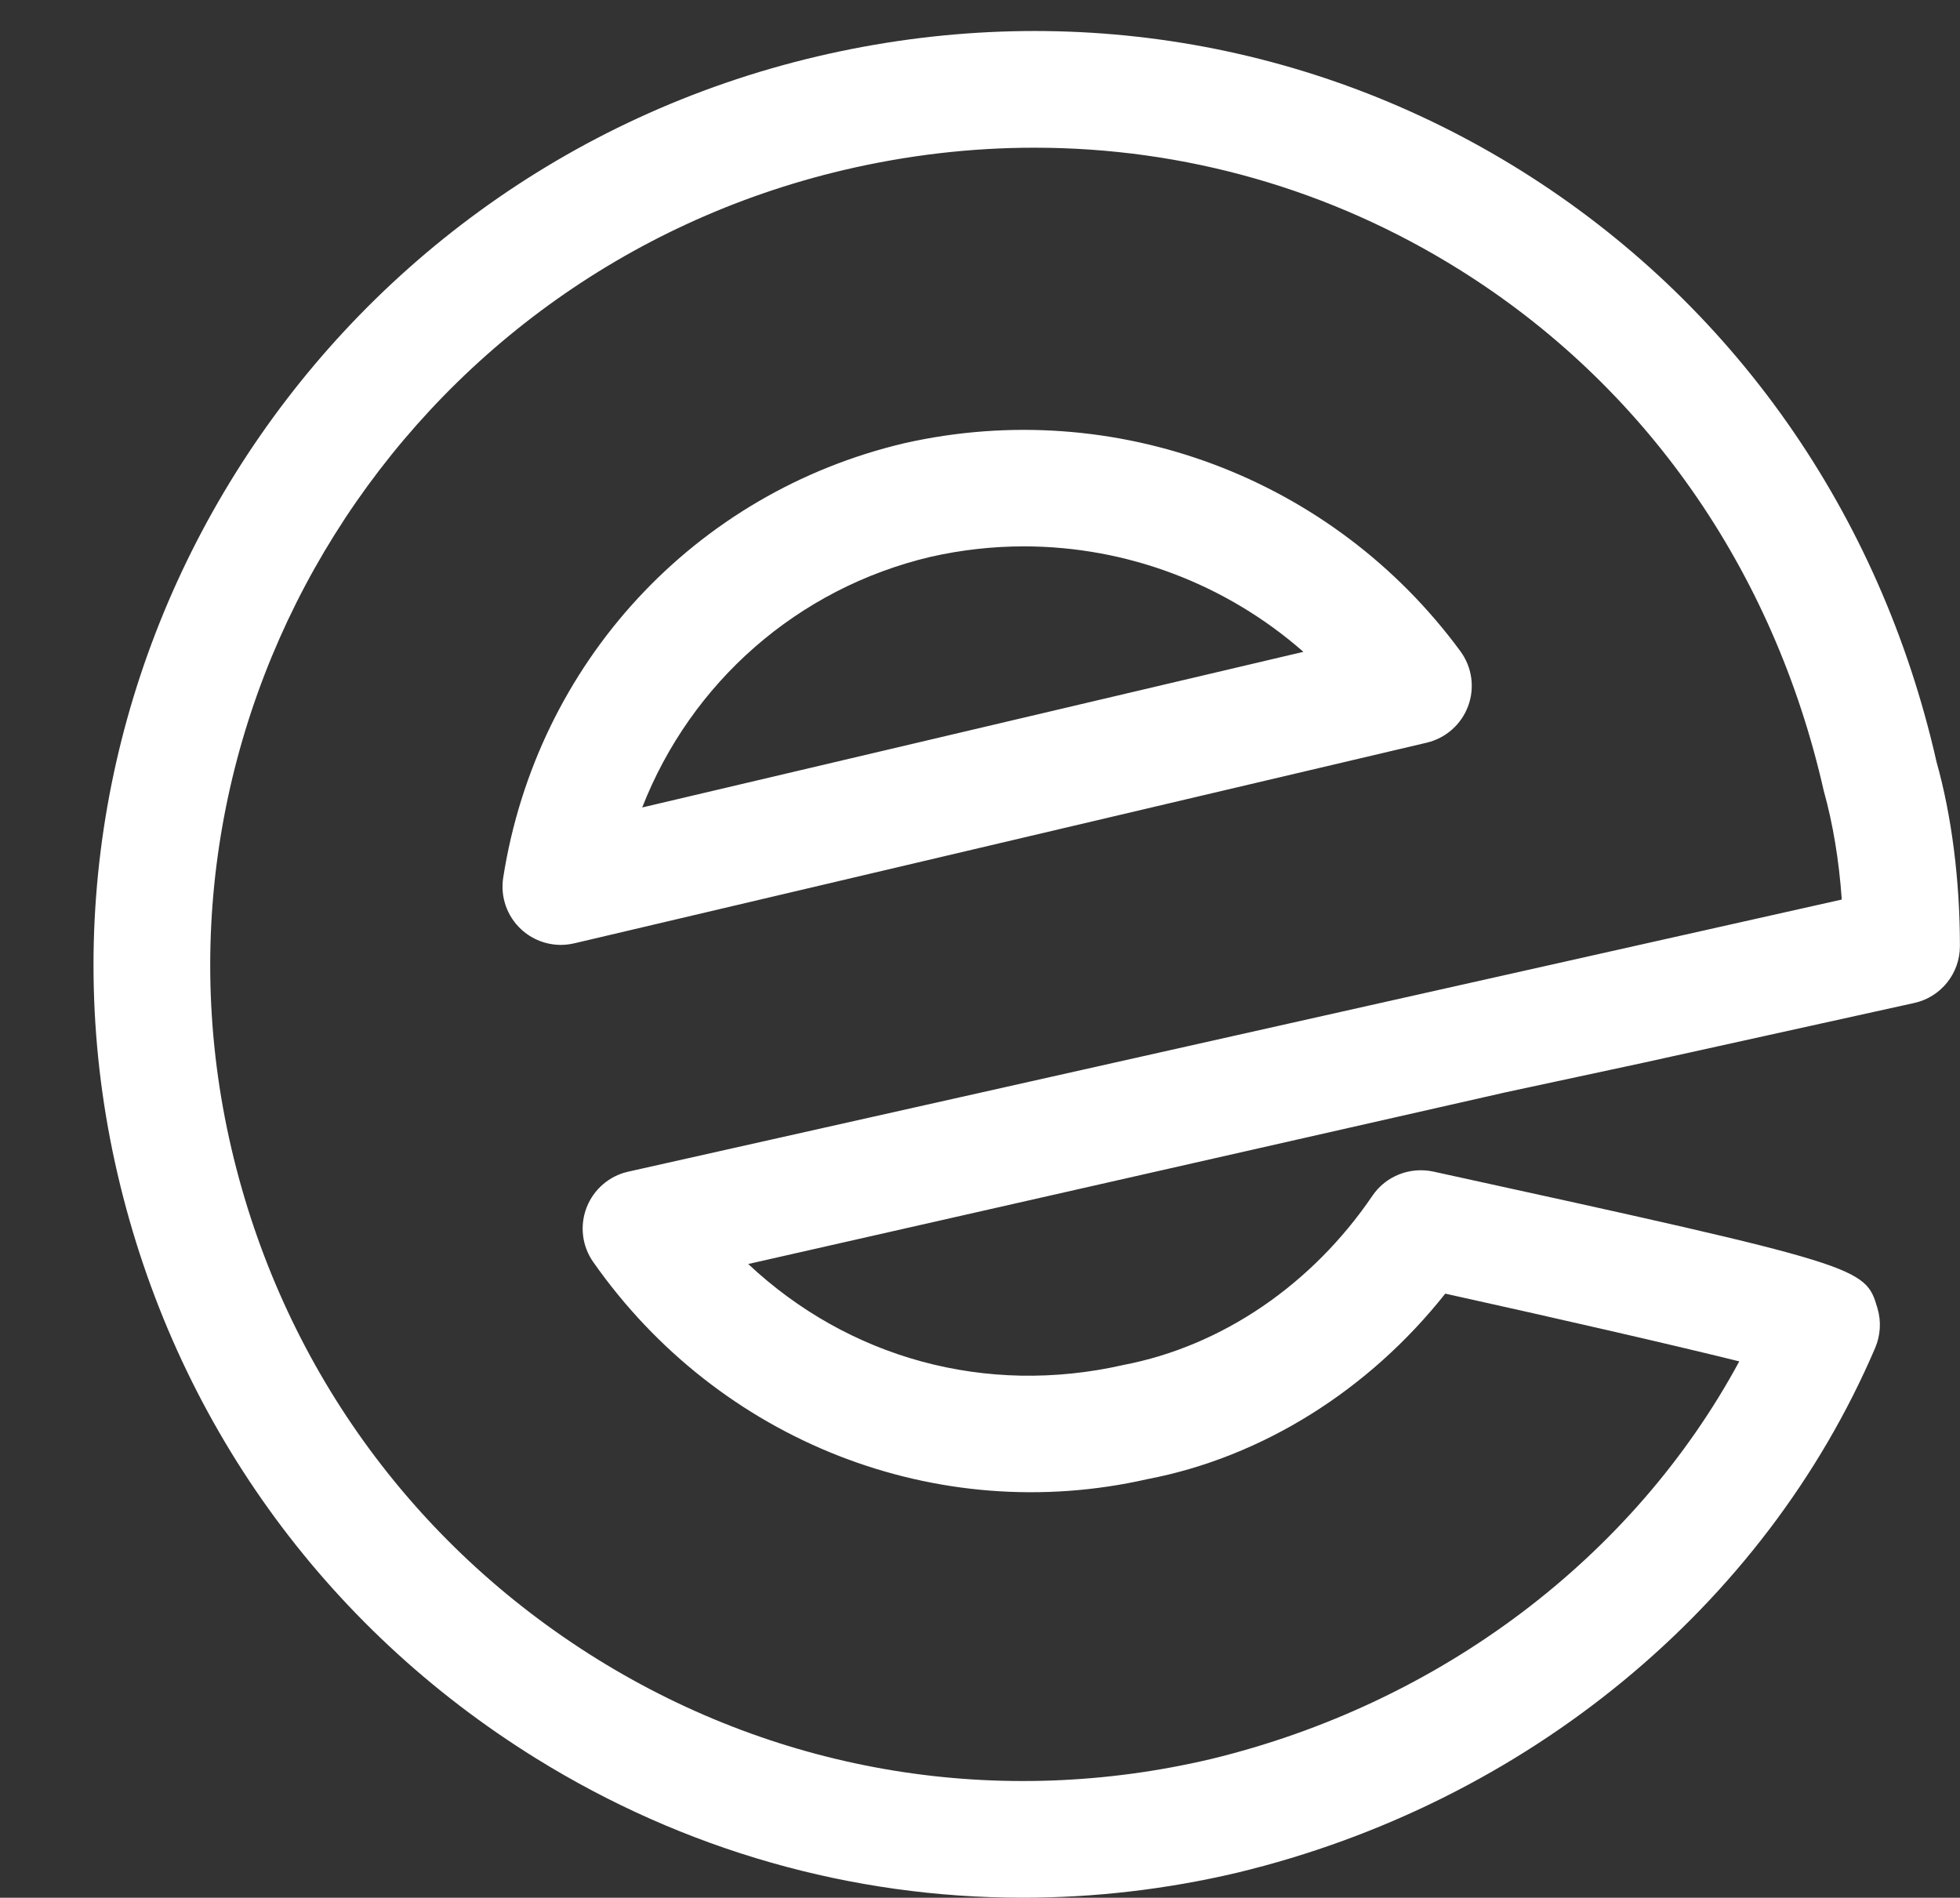 <?xml version="1.0" encoding="UTF-8" standalone="no"?><svg xmlns="http://www.w3.org/2000/svg" xmlns:xlink="http://www.w3.org/1999/xlink" fill="#ffffff" height="24.4" preserveAspectRatio="xMidYMid meet" version="1" viewBox="-1.2 -0.4 25.2 24.4" width="25.2" zoomAndPan="magnify"><rect x="-1.2" y="-0.4" width="25.2" height="24.4" fill="#333333" stroke="none"/><g id="change1_1"><path d="M11.947,24c-2.194,0-4.348-0.608-6.256-1.792c-2.734-1.696-4.644-4.36-5.377-7.502c-1.496-6.41,2.538-12.86,8.991-14.38 c3.14-0.739,6.354-0.217,9.052,1.468c2.721,1.701,4.618,4.401,5.342,7.605c0.193,0.685,0.3,1.516,0.3,2.365 c0,0.352-0.245,0.657-0.588,0.732l-3.467,0.765c-0.001,0-0.003,0-0.004,0.001l-1.78,0.382l-9.74,2.208 c1.287,1.208,3.051,1.702,4.825,1.298c1.268-0.243,2.425-1.034,3.2-2.175c0.172-0.254,0.481-0.375,0.781-0.312 c5.551,1.214,5.554,1.225,5.713,1.758c0.051,0.171,0.038,0.353-0.031,0.513h0c-1.426,3.327-4.49,5.848-8.196,6.743 C13.794,23.894,12.867,24,11.947,24z M12.1,1.499c-0.813,0-1.635,0.095-2.451,0.287C4,3.117,0.467,8.759,1.775,14.365 c0.642,2.751,2.313,5.084,4.707,6.569c2.367,1.467,5.166,1.923,7.883,1.284c2.954-0.714,5.439-2.598,6.797-5.114 c-0.866-0.215-2.342-0.553-3.78-0.871c-0.986,1.244-2.356,2.103-3.829,2.385c-2.698,0.614-5.507-0.48-7.126-2.792 c-0.144-0.205-0.175-0.467-0.085-0.7c0.09-0.233,0.29-0.406,0.534-0.461l15.604-3.499c-0.035-0.499-0.113-0.974-0.232-1.399 c-0.645-2.847-2.305-5.214-4.684-6.7C15.907,2.031,14.026,1.499,12.1,1.499z M19.783,12.528h0.01H19.783z M6.011,11.749 c-0.187,0-0.37-0.07-0.51-0.2c-0.183-0.169-0.27-0.419-0.231-0.666c0.432-2.756,2.457-4.949,5.16-5.585 c2.702-0.609,5.503,0.439,7.147,2.676c0.149,0.203,0.187,0.467,0.099,0.704c-0.087,0.236-0.287,0.413-0.532,0.471L6.183,11.729 C6.125,11.742,6.068,11.749,6.011,11.749z M11.965,6.625c-0.398,0-0.799,0.044-1.198,0.134c-1.715,0.404-3.083,1.619-3.71,3.223 l8.501-2.001C14.562,7.107,13.284,6.625,11.965,6.625z" fill="inherit"/></g></svg>